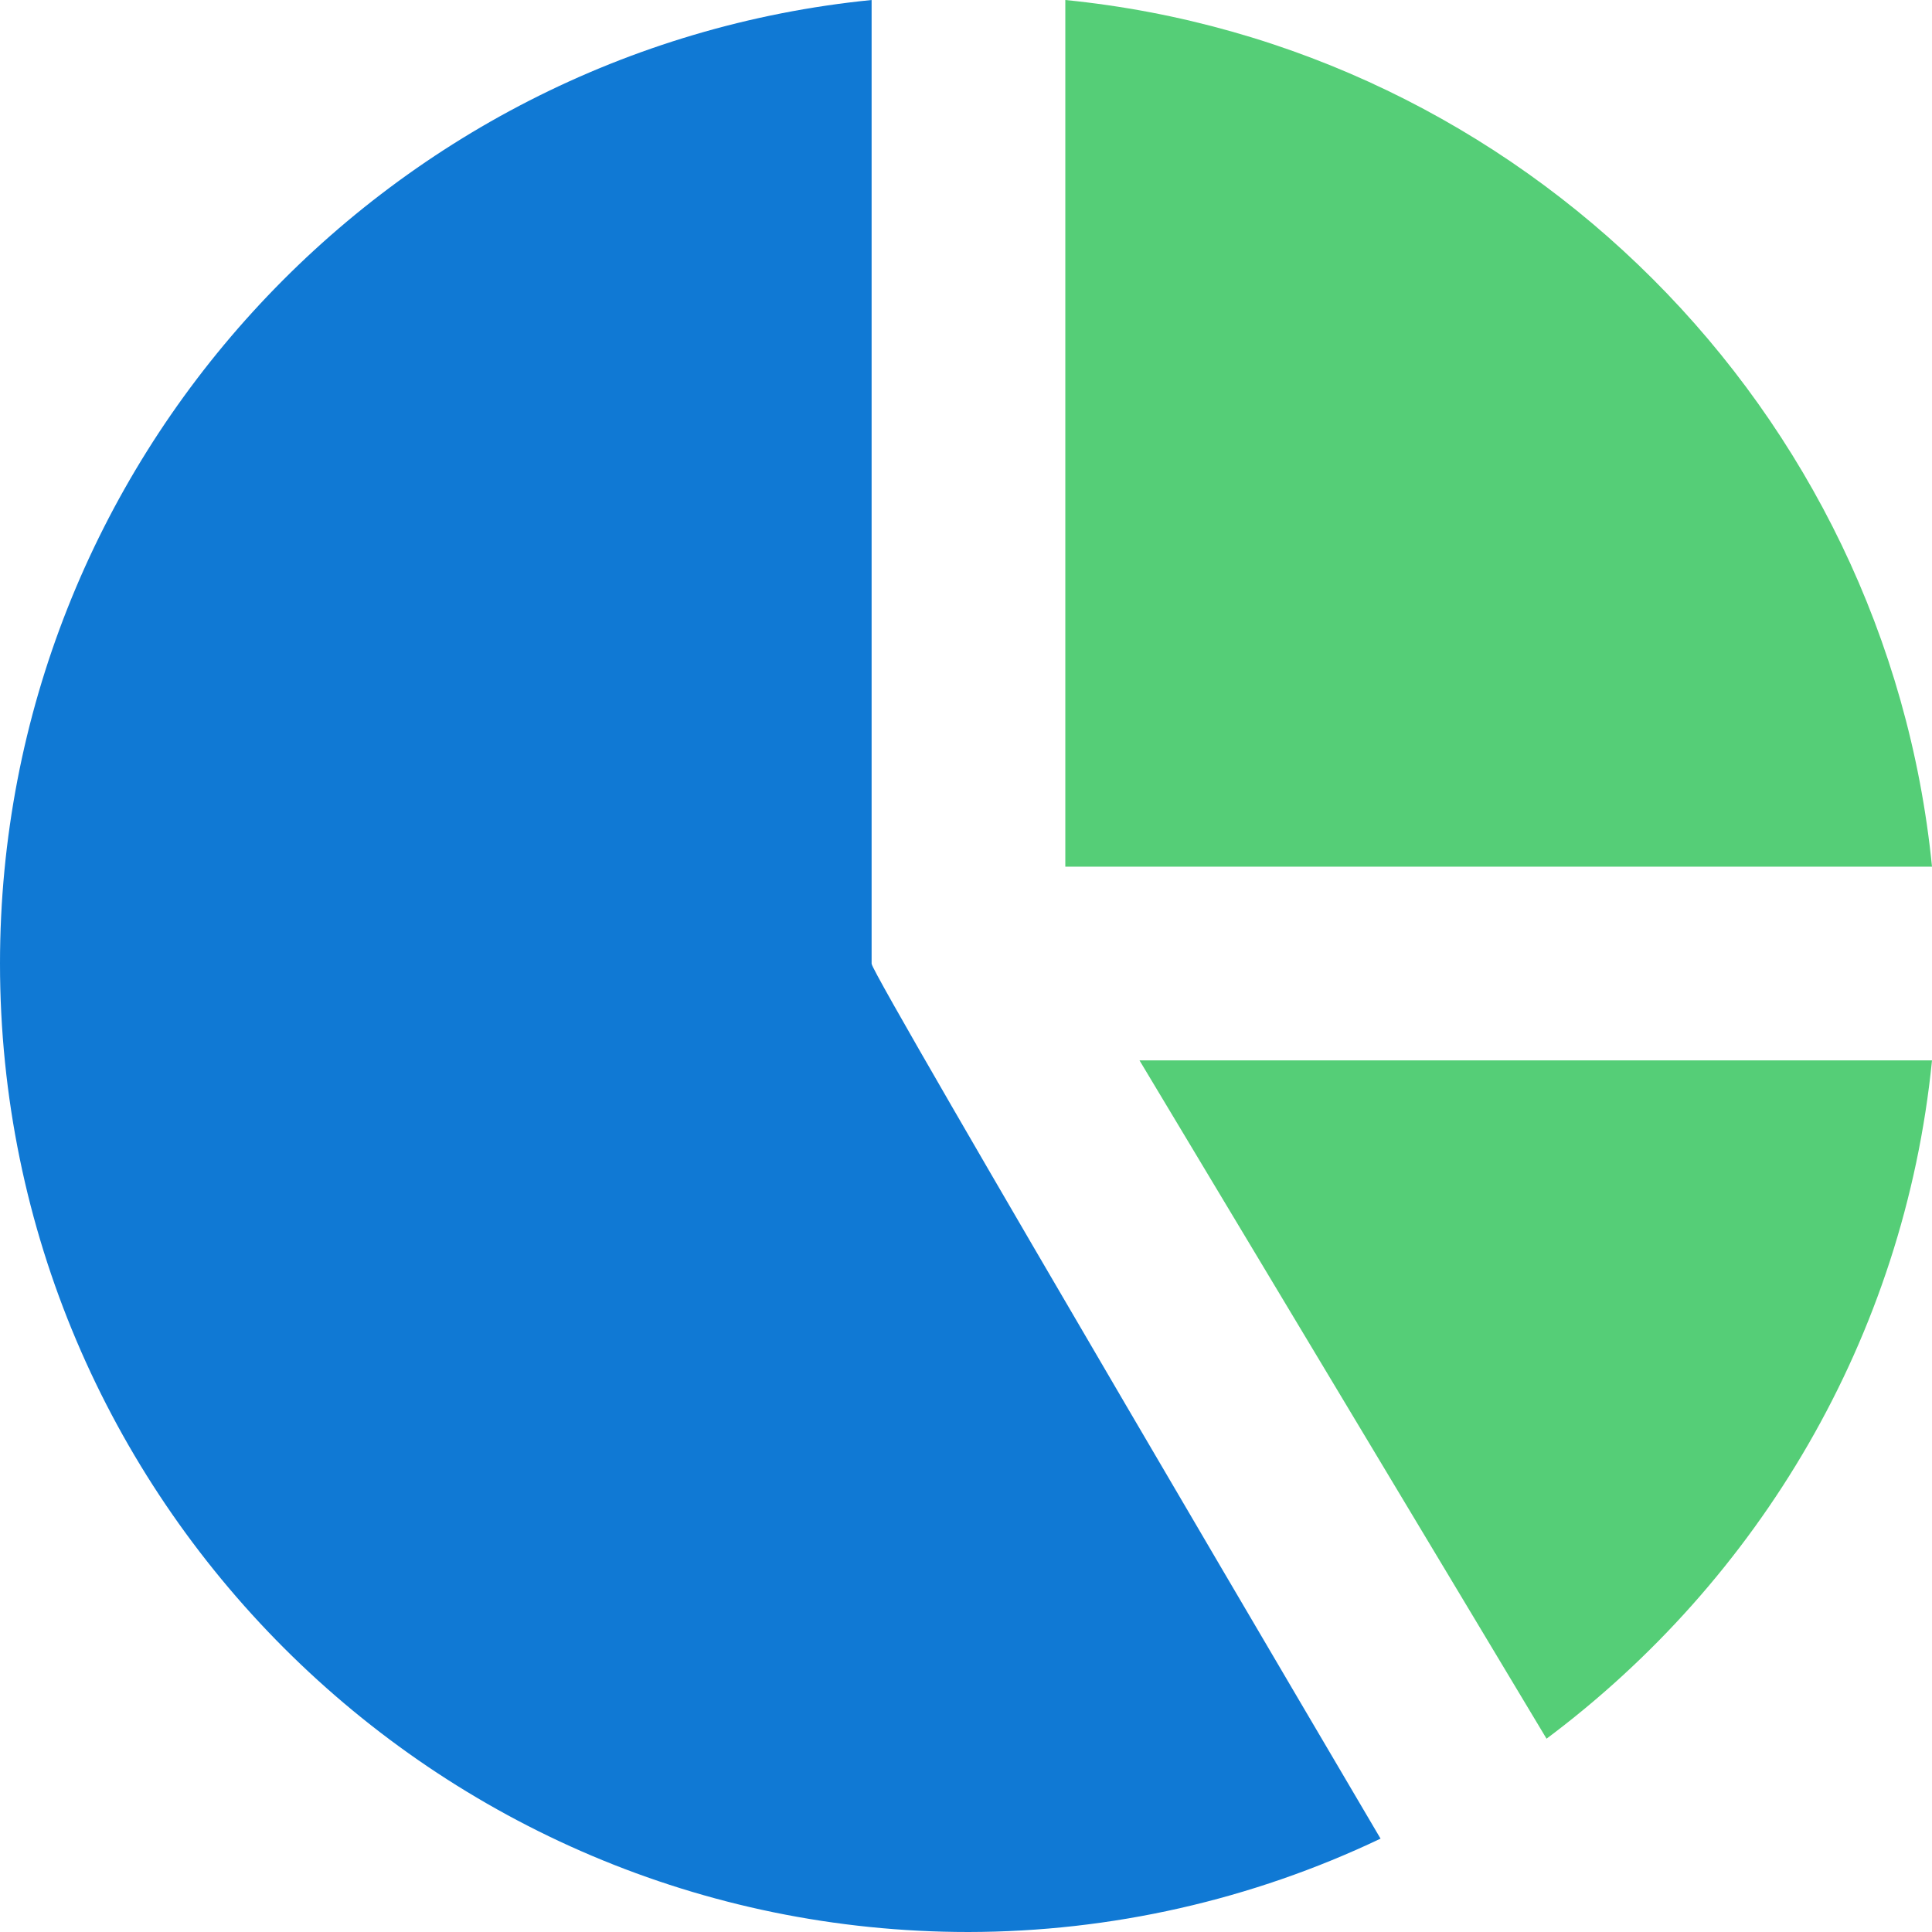 <svg viewBox="0 0 96 96" fill="none" xmlns="http://www.w3.org/2000/svg">
<path d="M52.935 0V43.065H96C93.738 20.366 75.634 2.262 52.935 0ZM76.847 86.395C87.381 78.517 94.624 66.472 96 52.69H56.621L76.847 86.395Z" fill="#55CE77"/>
<path d="M43.31 47.877V0C19.028 2.425 0 22.969 0 47.877C0 74.412 21.588 96 48.123 96C55.208 95.991 62.202 94.406 68.599 91.361C68.599 91.361 43.32 48.46 43.315 47.901C43.315 47.893 43.313 47.885 43.31 47.877Z" fill="#1079D4"/>
</svg>
